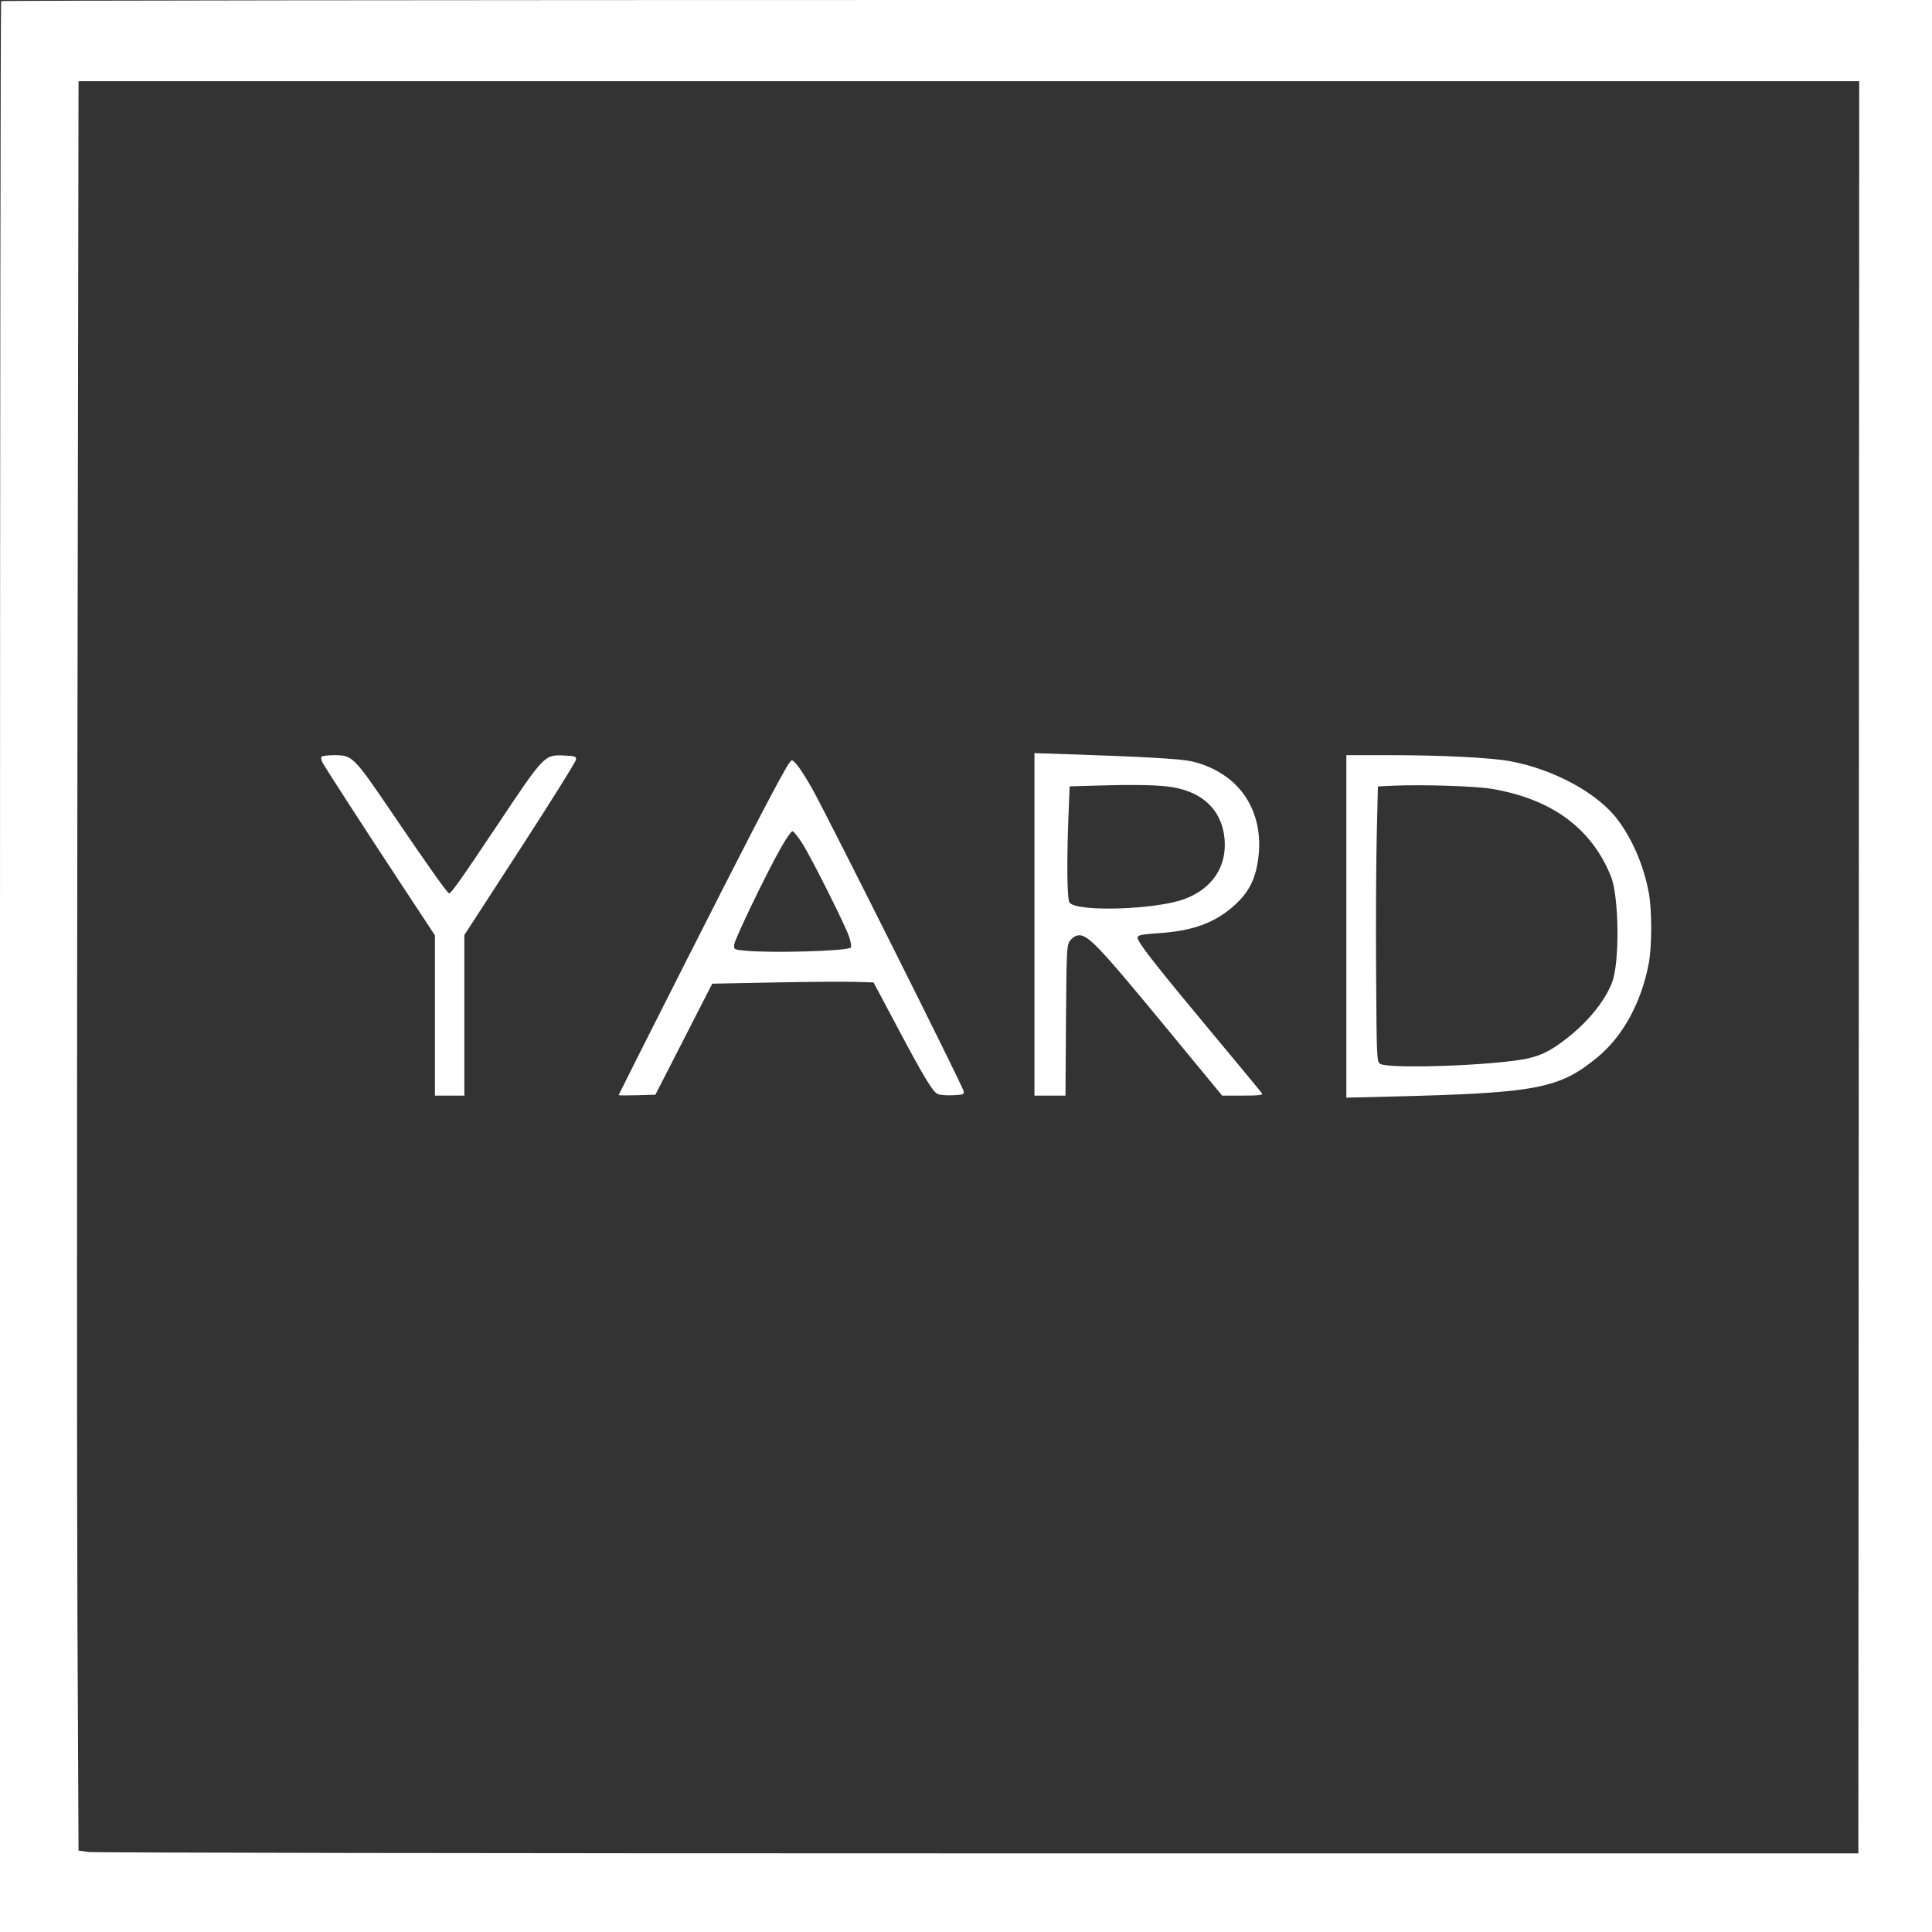 <?xml version="1.0" encoding="UTF-8"?> <svg xmlns="http://www.w3.org/2000/svg" width="60" height="60" viewBox="0 0 60 60" fill="none"><rect x="0" y="0" width="60" height="60" fill="#333333" stroke="none"/> <path fill-rule="evenodd" clip-rule="evenodd" d="M0.036 0.036C0.016 0.055 0 13.555 0 30.036V60H30H60V30V0H30.036C13.556 0 0.056 0.016 0.036 0.036ZM57.727 30.04L57.713 57.558H30.377C15.342 57.558 2.905 57.539 2.74 57.515L2.439 57.472L2.405 50.352C2.387 46.436 2.387 34.072 2.405 22.877L2.439 2.522H30.09H57.74L57.727 30.04ZM32.126 28.707V34.025H32.607H33.089L33.105 31.701C33.12 29.589 33.13 29.365 33.216 29.234C33.268 29.154 33.37 29.075 33.443 29.056C33.756 28.978 34.038 29.271 36.399 32.137L37.955 34.025H38.595C39.093 34.025 39.226 34.01 39.194 33.958C39.171 33.921 38.447 33.046 37.586 32.013C36.083 30.209 35.491 29.464 35.361 29.212C35.275 29.045 35.328 29.026 36.02 28.978C37.072 28.906 37.764 28.644 38.362 28.092C38.797 27.689 38.998 27.284 39.079 26.637C39.192 25.744 38.941 24.936 38.373 24.371C38.019 24.018 37.51 23.75 36.984 23.639C36.633 23.565 35.445 23.498 33.188 23.424L32.126 23.389V28.707ZM9.983 23.505C9.965 23.534 9.98 23.613 10.015 23.68C10.115 23.865 11.382 25.823 12.503 27.524L13.507 29.047V31.536V34.025H13.964H14.421V31.531V29.038L16.154 26.366C17.107 24.896 17.888 23.646 17.889 23.587C17.892 23.491 17.852 23.478 17.531 23.464C16.901 23.436 16.918 23.418 15.39 25.707C14.334 27.288 14.01 27.746 13.949 27.745C13.898 27.744 13.298 26.899 12.215 25.304C10.976 23.479 10.951 23.453 10.375 23.453C10.177 23.453 10.001 23.476 9.983 23.505ZM41.812 28.771V34.089L43.224 34.054C47.739 33.943 48.427 33.811 49.618 32.828C50.398 32.184 50.973 31.132 51.201 29.933C51.306 29.38 51.306 28.259 51.201 27.706C51.042 26.869 50.697 26.065 50.233 25.45C49.614 24.629 48.253 23.89 46.899 23.64C46.291 23.529 44.823 23.454 43.197 23.453L41.812 23.453V28.771ZM24.387 23.895C23.924 24.714 23.14 26.23 21.274 29.916C20.139 32.158 19.211 34.001 19.211 34.011C19.211 34.02 19.468 34.022 19.782 34.014L20.353 33.998L21.236 32.274L22.119 30.549L24.015 30.512C25.057 30.491 26.184 30.483 26.52 30.492L27.129 30.51L27.885 31.932C28.695 33.455 28.957 33.889 29.119 33.975C29.176 34.005 29.385 34.023 29.584 34.014C29.912 34 29.945 33.988 29.929 33.891C29.903 33.736 25.63 25.205 25.213 24.476C24.88 23.894 24.676 23.614 24.587 23.614C24.564 23.614 24.474 23.74 24.387 23.895ZM36.215 24.42C37.305 24.532 37.962 25.135 38.032 26.086C38.094 26.926 37.645 27.593 36.801 27.915C35.917 28.252 33.44 28.331 33.215 28.03C33.139 27.928 33.125 26.783 33.183 25.314L33.218 24.422L33.762 24.405C35.003 24.365 35.733 24.37 36.215 24.42ZM46.314 24.496C48.185 24.809 49.42 25.713 50.028 27.214C50.277 27.827 50.305 29.839 50.074 30.481C49.873 31.039 49.371 31.676 48.721 32.197C48.136 32.667 47.779 32.833 47.151 32.924C45.833 33.115 43.065 33.188 42.858 33.036C42.757 32.963 42.753 32.86 42.736 30.206C42.727 28.691 42.735 26.769 42.756 25.937L42.792 24.423L43.257 24.401C44.135 24.36 45.813 24.412 46.314 24.496ZM24.906 26.176C25.198 26.631 26.263 28.755 26.378 29.114C26.426 29.262 26.445 29.403 26.422 29.427C26.32 29.536 23.972 29.605 23.139 29.524C22.796 29.491 22.79 29.487 22.8 29.338C22.812 29.172 23.838 27.047 24.274 26.289C24.424 26.027 24.575 25.814 24.61 25.814C24.644 25.814 24.778 25.977 24.906 26.176Z" fill="white"></path> </svg> 